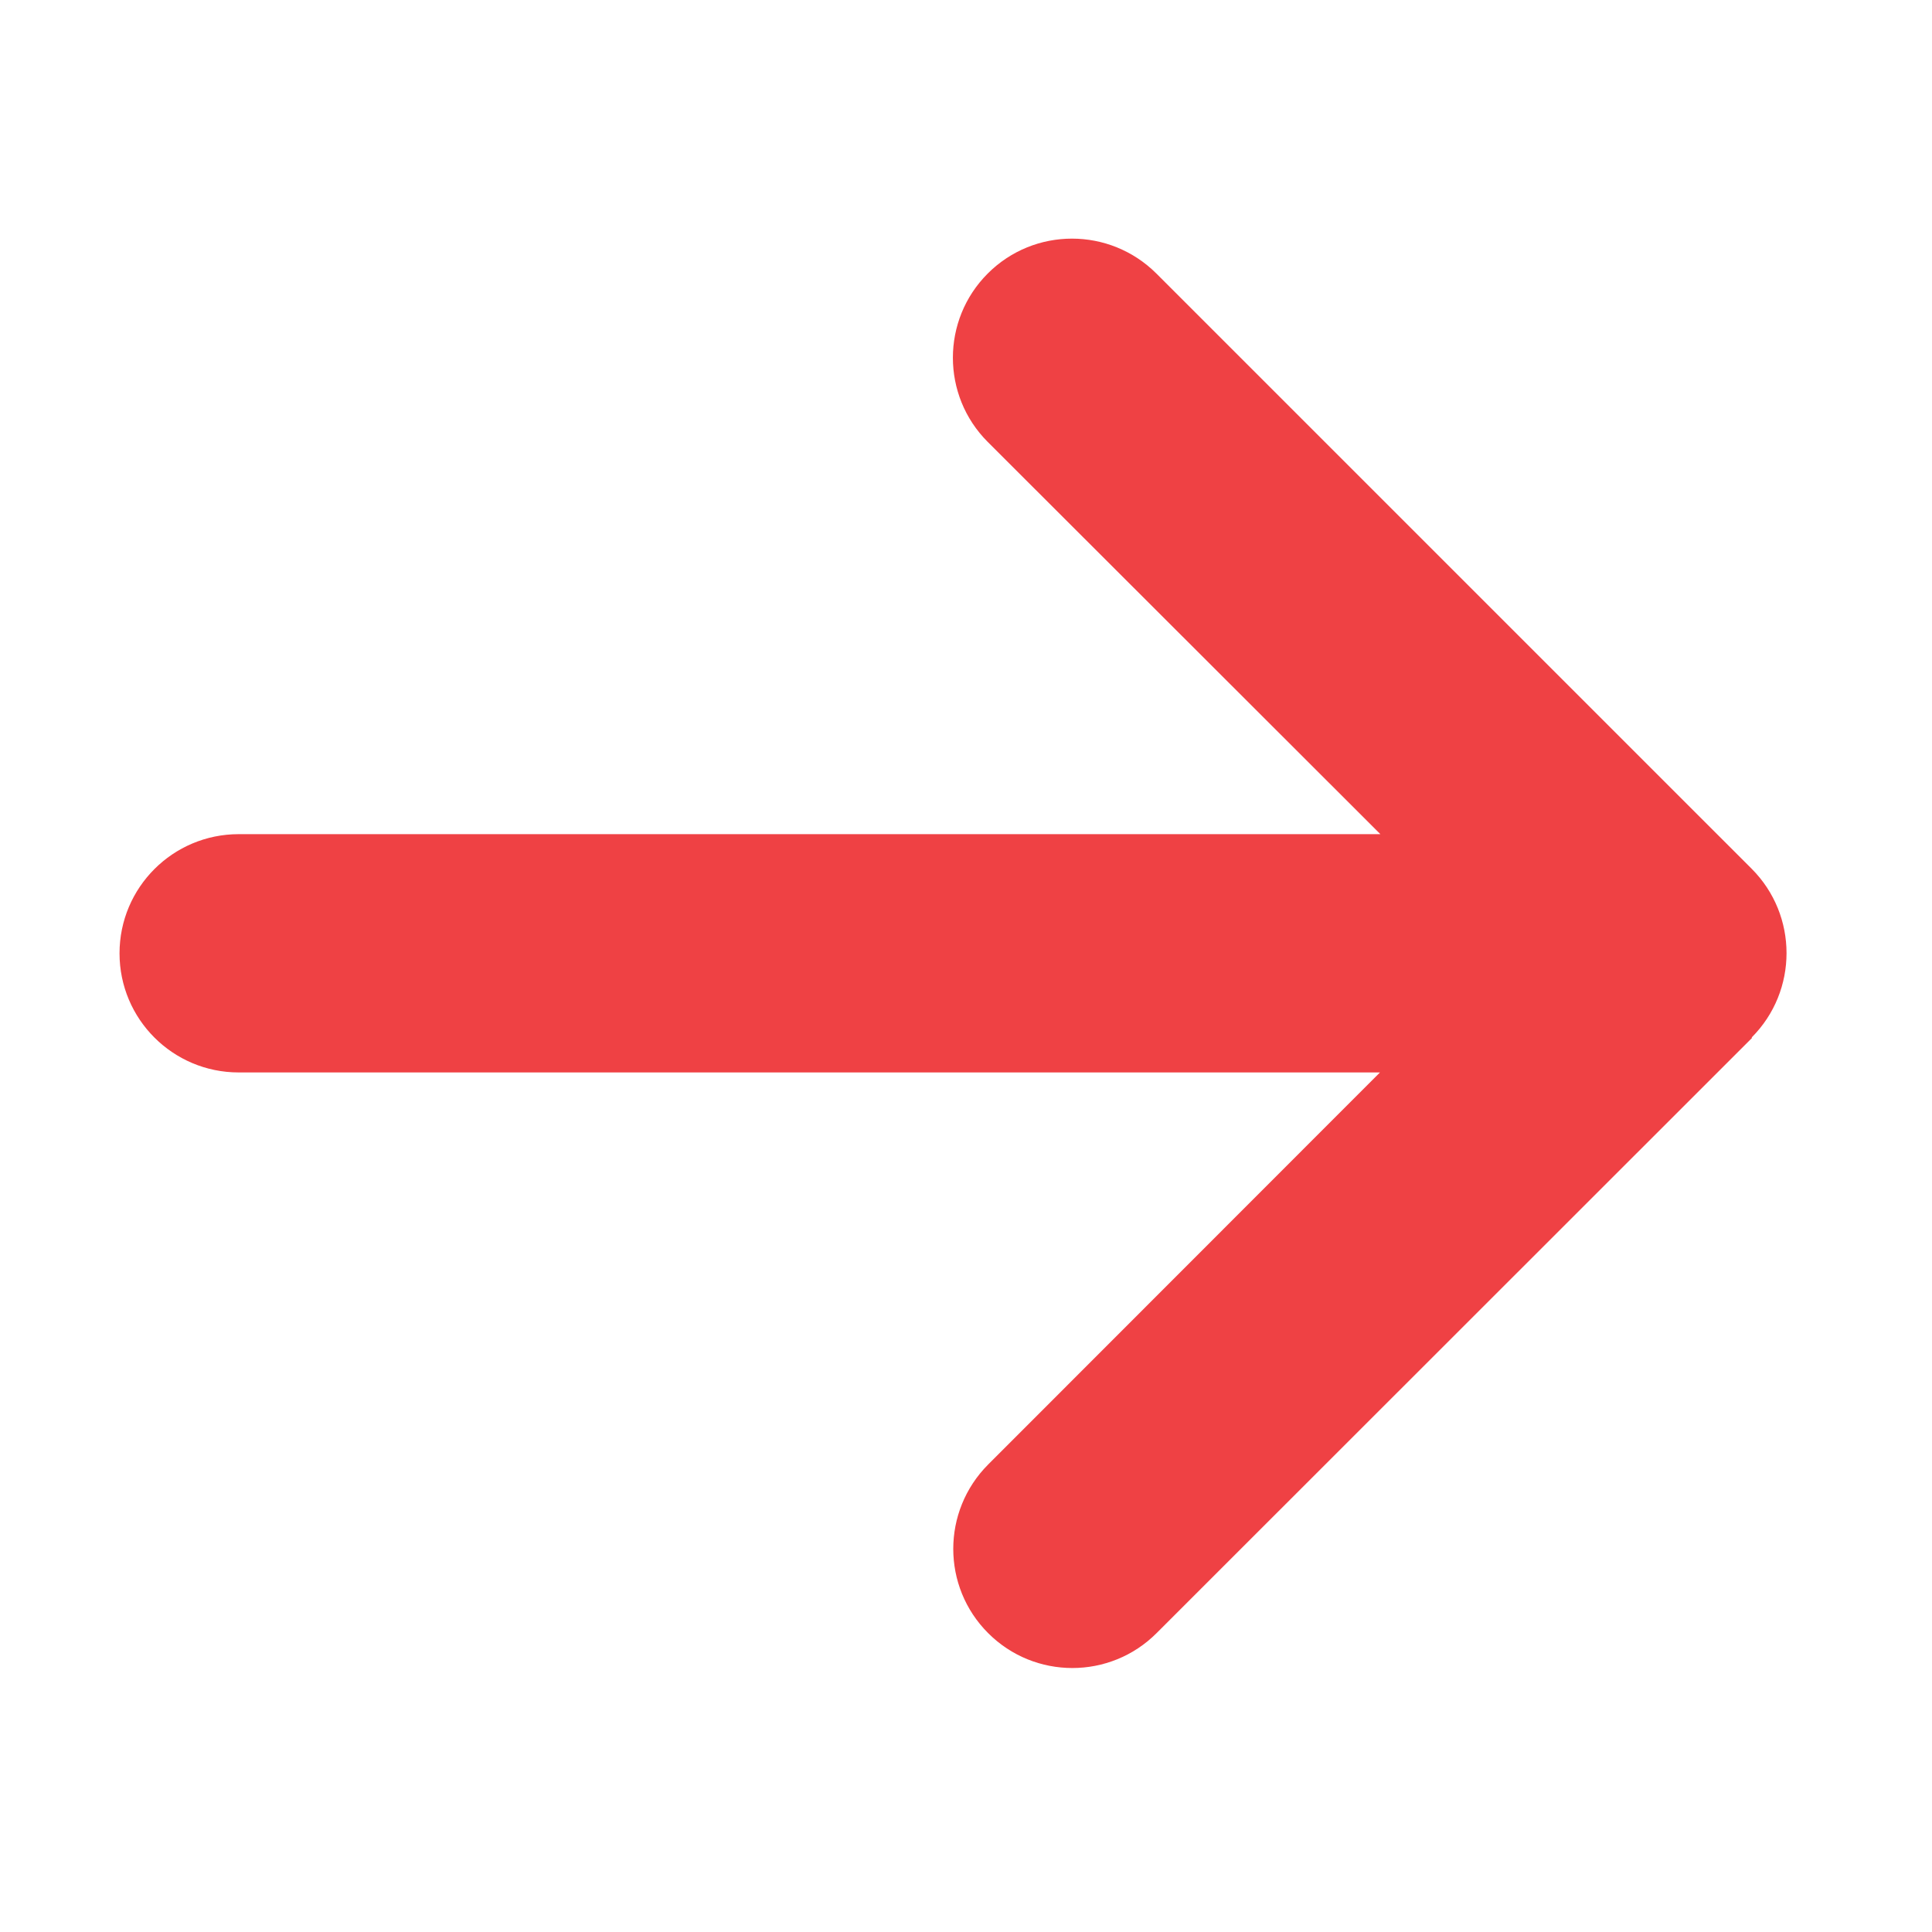 <svg xmlns="http://www.w3.org/2000/svg" xmlns:xlink="http://www.w3.org/1999/xlink" width="50" zoomAndPan="magnify" viewBox="0 0 37.5 37.5" height="50" preserveAspectRatio="xMidYMid meet" version="1.0"><defs><clipPath id="280cbbee54"><path d="M 2.32 4 L 34.887 4 L 34.887 33 L 2.32 33 Z M 2.32 4 " clip-rule="nonzero"/></clipPath></defs><g clip-path="url(#280cbbee54)"><path fill="#ef4144" d="M 34 20.137 C 34.902 19.234 34.902 17.766 34 16.863 L 22.445 5.309 C 21.539 4.406 20.074 4.406 19.172 5.309 C 18.27 6.211 18.27 7.676 19.172 8.578 L 26.793 16.191 L 4.633 16.191 C 3.355 16.191 2.32 17.227 2.32 18.504 C 2.32 19.781 3.355 20.816 4.633 20.816 L 26.785 20.816 L 19.18 28.426 C 18.277 29.332 18.277 30.797 19.18 31.699 C 20.082 32.602 21.547 32.602 22.449 31.699 L 34.008 20.145 Z M 34 20.137 " fill-opacity="1" fill-rule="nonzero"/></g></svg>